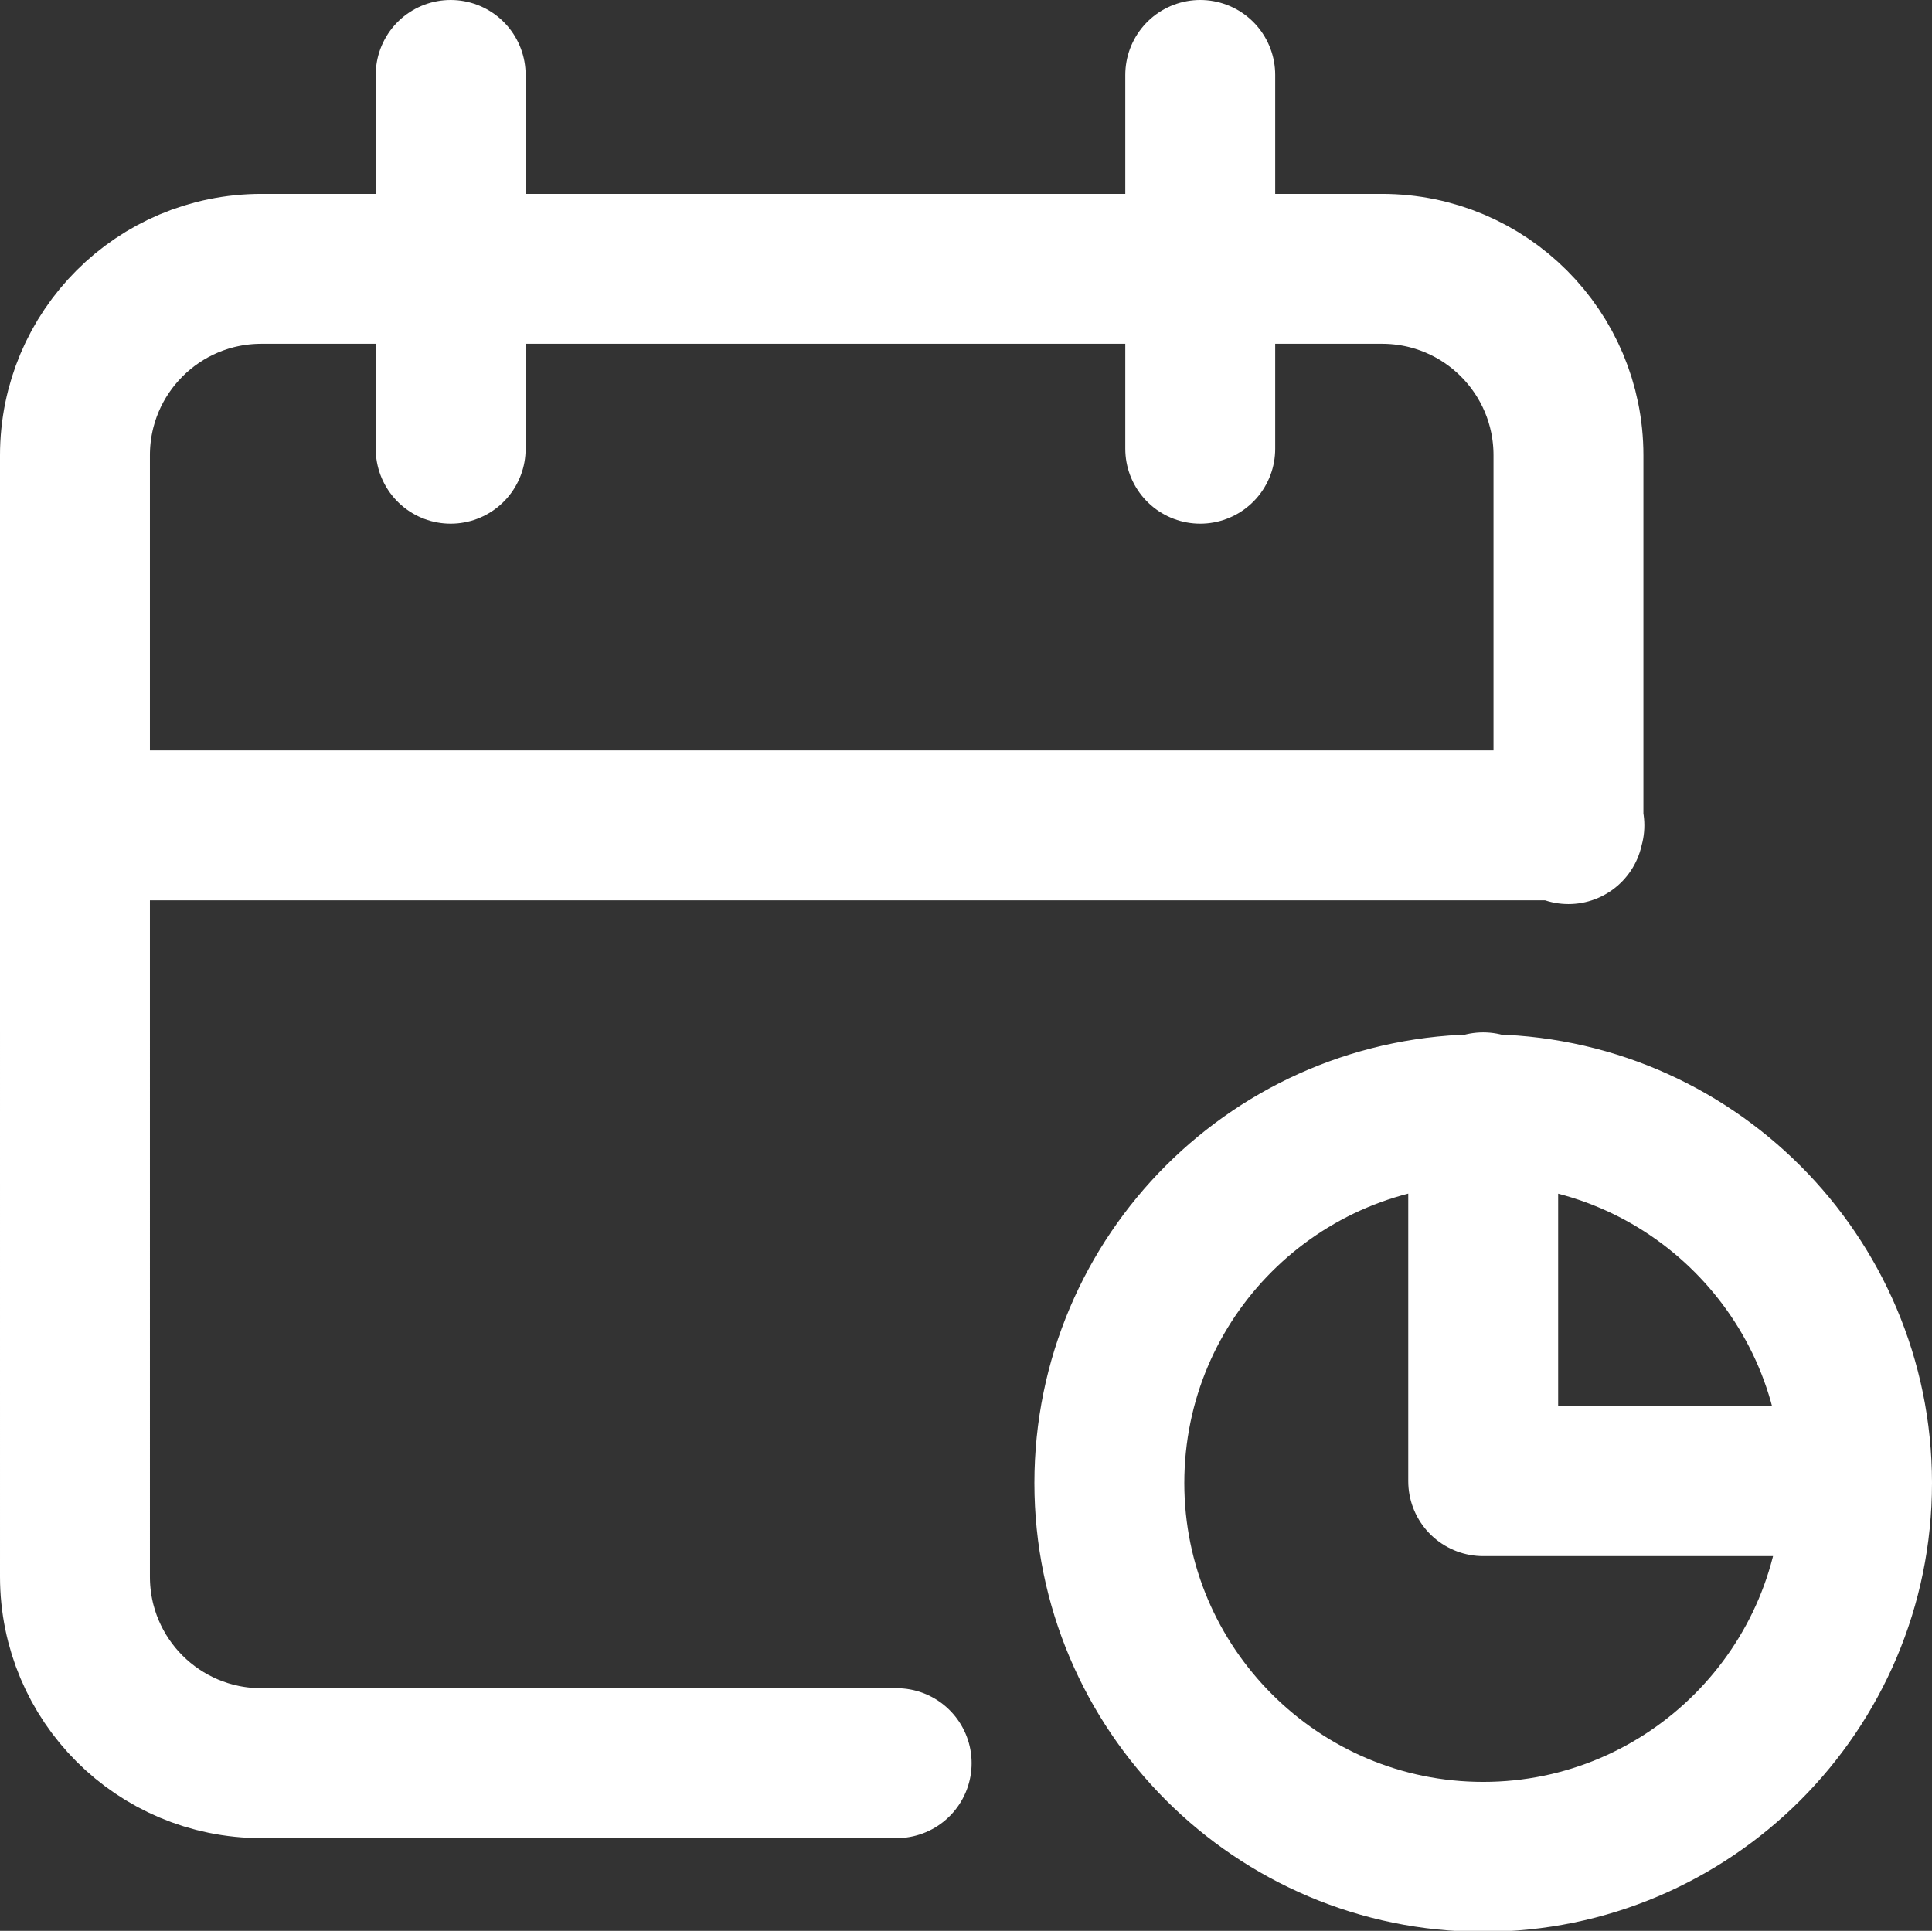 <?xml version="1.0" encoding="UTF-8"?>
<svg xmlns="http://www.w3.org/2000/svg" xmlns:xlink="http://www.w3.org/1999/xlink" version="1.1" id="Laag_1" x="0px" y="0px" width="20.62px" height="20.61px" viewBox="0 0 20.62 20.61" xml:space="preserve">
<rect x="0" y="0" width="20.62" height="20.61" fill="#333333" stroke="none"/>
<g>
	<path fill="none" stroke="#FFFFFF" stroke-width="1.6" stroke-linecap="round" stroke-linejoin="round" d="M9.57,18.82H2.79   c-1.1,0-1.99-0.89-1.99-1.99V4.86c0-1.1,0.89-1.99,1.99-1.99h11.96c1.1,0,1.99,0.89,1.99,1.99v3.99 M15.83,11.82v3.99h3.99    M11.84,15.83c0,2.2,1.79,3.99,3.99,3.99c2.2,0,3.99-1.79,3.99-3.99c0-2.2-1.79-3.99-3.99-3.99S11.84,13.62,11.84,15.83   L11.84,15.83 M12.81,0.8v3.99 M4.81,0.8v3.99 M0.8,8.81h15.95"></path>
</g>
</svg>
